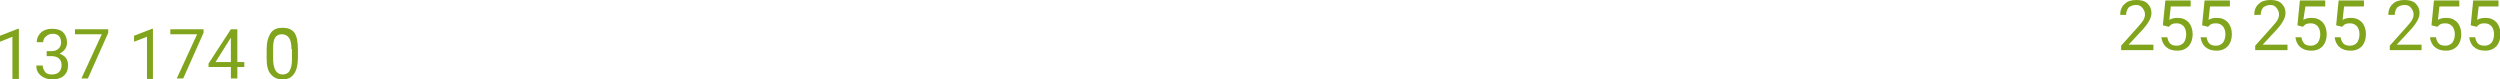 <?xml version="1.0" encoding="UTF-8"?> <!-- Generator: Adobe Illustrator 18.0.0, SVG Export Plug-In . SVG Version: 6.00 Build 0) --> <svg xmlns="http://www.w3.org/2000/svg" xmlns:xlink="http://www.w3.org/1999/xlink" id="Слой_1" x="0px" y="0px" viewBox="0 0 503.5 16" xml:space="preserve"> <g> <path fill="#80A41B" d="M3.8,15.9H2.5V7.4L0,8.4V7.2l3.6-1.4h0.2V15.9z"></path> <path fill="#80A41B" d="M9.4,10.3h1c0.6,0,1.1-0.2,1.4-0.5s0.5-0.7,0.5-1.2c0-1.2-0.6-1.8-1.7-1.8c-0.5,0-1,0.2-1.3,0.5 C8.9,7.6,8.7,8,8.7,8.5H7.4c0-0.8,0.3-1.4,0.9-2C8.9,6,9.6,5.8,10.5,5.8c0.9,0,1.7,0.2,2.2,0.7s0.8,1.2,0.8,2.1 c0,0.4-0.1,0.9-0.4,1.3c-0.3,0.4-0.7,0.7-1.1,0.9c0.5,0.2,1,0.5,1.3,0.9c0.3,0.4,0.4,0.9,0.4,1.5c0,0.9-0.3,1.6-0.9,2.1 S11.4,16,10.5,16s-1.7-0.3-2.3-0.8c-0.6-0.5-0.9-1.2-0.9-2h1.3c0,0.5,0.2,0.9,0.5,1.3S9.9,15,10.5,15c0.6,0,1.1-0.2,1.4-0.5 s0.5-0.8,0.5-1.4c0-0.6-0.2-1-0.5-1.3s-0.9-0.5-1.5-0.5h-1V10.3z"></path> <path fill="#80A41B" d="M21.8,6.6l-4.1,9.2h-1.3l4.1-8.9h-5.4v-1h6.7V6.6z"></path> <path fill="#80A41B" d="M30.9,15.9h-1.3V7.4L27,8.4V7.2l3.6-1.4h0.2V15.9z"></path> <path fill="#80A41B" d="M41,6.6l-4.1,9.2h-1.3l4.1-8.9h-5.4v-1H41V6.6z"></path> <path fill="#80A41B" d="M47.8,12.5h1.4v1h-1.4v2.3h-1.3v-2.3H42v-0.7l4.5-6.9h1.3V12.5z M43.4,12.5h3.1V7.6l-0.2,0.3L43.4,12.5z"></path> <path fill="#80A41B" d="M60,11.6c0,1.5-0.3,2.6-0.8,3.3S58,16,56.9,16c-1.1,0-1.8-0.4-2.4-1.1s-0.8-1.8-0.8-3.2v-1.7 c0-1.5,0.3-2.5,0.8-3.3s1.3-1.1,2.4-1.1c1.1,0,1.9,0.3,2.4,1S60,8.5,60,10V11.6z M58.7,9.9c0-1.1-0.2-1.9-0.5-2.3s-0.8-0.7-1.4-0.7 c-0.6,0-1.1,0.2-1.4,0.7S55,8.8,55,9.8v2c0,1.1,0.2,1.9,0.5,2.4c0.3,0.5,0.8,0.8,1.4,0.8c0.6,0,1.1-0.2,1.4-0.7 c0.3-0.5,0.5-1.2,0.5-2.3V9.9z"></path> <path fill="#80A41B" d="M433.7,10.1h-6.5V9.2l3.4-3.8c0.5-0.6,0.9-1,1.1-1.4c0.2-0.4,0.3-0.7,0.3-1.1c0-0.5-0.2-0.9-0.5-1.3 S430.8,1,430.2,1c-0.6,0-1.1,0.2-1.5,0.5c-0.3,0.4-0.5,0.9-0.5,1.5H427c0-0.9,0.3-1.7,0.9-2.2c0.6-0.6,1.4-0.8,2.4-0.8 c0.9,0,1.7,0.2,2.2,0.7s0.8,1.1,0.8,1.9c0,1-0.6,2.1-1.9,3.5l-2.7,2.9h5V10.1z"></path> <path fill="#80A41B" d="M435.6,5.1l0.5-5h5.1v1.2h-4L436.9,4c0.5-0.3,1-0.4,1.7-0.4c0.9,0,1.6,0.3,2.2,0.9c0.5,0.6,0.8,1.4,0.8,2.4 c0,1-0.3,1.8-0.8,2.4c-0.6,0.6-1.3,0.9-2.3,0.9c-0.9,0-1.6-0.2-2.2-0.7s-0.9-1.2-1-2h1.2c0.1,0.6,0.3,1,0.6,1.3 c0.3,0.3,0.8,0.4,1.3,0.4c0.6,0,1-0.2,1.4-0.6c0.3-0.4,0.5-1,0.5-1.7c0-0.7-0.2-1.2-0.5-1.6c-0.4-0.4-0.8-0.6-1.4-0.6 c-0.6,0-1,0.1-1.3,0.4l-0.3,0.3L435.6,5.1z"></path> <path fill="#80A41B" d="M443.5,5.1l0.5-5h5.1v1.2h-4L444.8,4c0.5-0.3,1-0.4,1.7-0.4c0.9,0,1.6,0.3,2.2,0.9c0.5,0.6,0.8,1.4,0.8,2.4 c0,1-0.3,1.8-0.8,2.4c-0.6,0.6-1.3,0.9-2.3,0.9c-0.9,0-1.6-0.2-2.2-0.7s-0.9-1.2-1-2h1.2c0.1,0.6,0.3,1,0.6,1.3 c0.3,0.3,0.8,0.4,1.3,0.4c0.6,0,1-0.2,1.4-0.6c0.3-0.4,0.5-1,0.5-1.7c0-0.7-0.2-1.2-0.5-1.6c-0.4-0.4-0.8-0.6-1.4-0.6 c-0.6,0-1,0.1-1.3,0.4l-0.3,0.3L443.5,5.1z"></path> <path fill="#80A41B" d="M460.7,10.1h-6.5V9.2l3.4-3.8c0.5-0.6,0.9-1,1.1-1.4c0.2-0.4,0.3-0.7,0.3-1.1c0-0.5-0.2-0.9-0.5-1.3 S457.8,1,457.3,1c-0.6,0-1.1,0.2-1.5,0.5c-0.3,0.4-0.5,0.9-0.5,1.5H454c0-0.9,0.3-1.7,0.9-2.2c0.6-0.6,1.4-0.8,2.4-0.8 c0.9,0,1.7,0.2,2.2,0.7s0.8,1.1,0.8,1.9c0,1-0.6,2.1-1.9,3.5l-2.7,2.9h5V10.1z"></path> <path fill="#80A41B" d="M462.7,5.1l0.5-5h5.1v1.2h-4L463.9,4c0.5-0.3,1-0.4,1.7-0.4c0.9,0,1.6,0.3,2.2,0.9c0.5,0.6,0.8,1.4,0.8,2.4 c0,1-0.3,1.8-0.8,2.4c-0.6,0.6-1.3,0.9-2.3,0.9c-0.9,0-1.6-0.2-2.2-0.7s-0.9-1.2-1-2h1.2c0.1,0.6,0.3,1,0.6,1.3 c0.3,0.3,0.8,0.4,1.3,0.4c0.6,0,1-0.2,1.4-0.6c0.3-0.4,0.5-1,0.5-1.7c0-0.7-0.2-1.2-0.5-1.6c-0.4-0.4-0.8-0.6-1.4-0.6 c-0.6,0-1,0.1-1.3,0.4l-0.3,0.3L462.7,5.1z"></path> <path fill="#80A41B" d="M470.5,5.1l0.5-5h5.1v1.2h-4L471.8,4c0.5-0.3,1-0.4,1.7-0.4c0.9,0,1.6,0.3,2.2,0.9c0.5,0.6,0.8,1.4,0.8,2.4 c0,1-0.3,1.8-0.8,2.4c-0.6,0.6-1.3,0.9-2.3,0.9c-0.9,0-1.6-0.2-2.2-0.7s-0.9-1.2-1-2h1.2c0.1,0.6,0.3,1,0.6,1.3 c0.3,0.3,0.8,0.4,1.3,0.4c0.6,0,1-0.2,1.4-0.6c0.3-0.4,0.5-1,0.5-1.7c0-0.7-0.2-1.2-0.5-1.6c-0.4-0.4-0.8-0.6-1.4-0.6 c-0.6,0-1,0.1-1.3,0.4l-0.3,0.3L470.5,5.1z"></path> <path fill="#80A41B" d="M487.8,10.1h-6.5V9.2l3.4-3.8c0.5-0.6,0.9-1,1.1-1.4c0.2-0.4,0.3-0.7,0.3-1.1c0-0.5-0.2-0.9-0.5-1.3 S484.9,1,484.3,1c-0.6,0-1.1,0.2-1.5,0.5c-0.3,0.4-0.5,0.9-0.5,1.5h-1.3c0-0.9,0.3-1.7,0.9-2.2c0.6-0.6,1.4-0.8,2.4-0.8 c0.9,0,1.7,0.2,2.2,0.7s0.8,1.1,0.8,1.9c0,1-0.6,2.1-1.9,3.5l-2.7,2.9h5V10.1z"></path> <path fill="#80A41B" d="M489.7,5.1l0.5-5h5.1v1.2h-4L491,4c0.5-0.3,1-0.4,1.7-0.4c0.9,0,1.6,0.3,2.2,0.9c0.5,0.6,0.8,1.4,0.8,2.4 c0,1-0.3,1.8-0.8,2.4c-0.6,0.6-1.3,0.9-2.3,0.9c-0.9,0-1.6-0.2-2.2-0.7s-0.9-1.2-1-2h1.2c0.1,0.6,0.3,1,0.6,1.3 c0.3,0.3,0.8,0.4,1.3,0.4c0.6,0,1-0.2,1.4-0.6c0.3-0.4,0.5-1,0.5-1.7c0-0.7-0.2-1.2-0.5-1.6c-0.4-0.4-0.8-0.6-1.4-0.6 c-0.6,0-1,0.1-1.3,0.4l-0.3,0.3L489.7,5.1z"></path> <path fill="#80A41B" d="M497.6,5.1l0.5-5h5.1v1.2h-4L498.9,4c0.5-0.3,1-0.4,1.7-0.4c0.9,0,1.6,0.3,2.2,0.9c0.5,0.6,0.8,1.4,0.8,2.4 c0,1-0.3,1.8-0.8,2.4c-0.6,0.6-1.3,0.9-2.3,0.9c-0.9,0-1.6-0.2-2.2-0.7s-0.9-1.2-1-2h1.2c0.1,0.6,0.3,1,0.6,1.3 c0.3,0.3,0.8,0.4,1.3,0.4c0.6,0,1-0.2,1.4-0.6c0.3-0.4,0.5-1,0.5-1.7c0-0.7-0.2-1.2-0.5-1.6c-0.4-0.4-0.8-0.6-1.4-0.6 c-0.6,0-1,0.1-1.3,0.4l-0.3,0.3L497.6,5.1z"></path> </g> </svg> 
